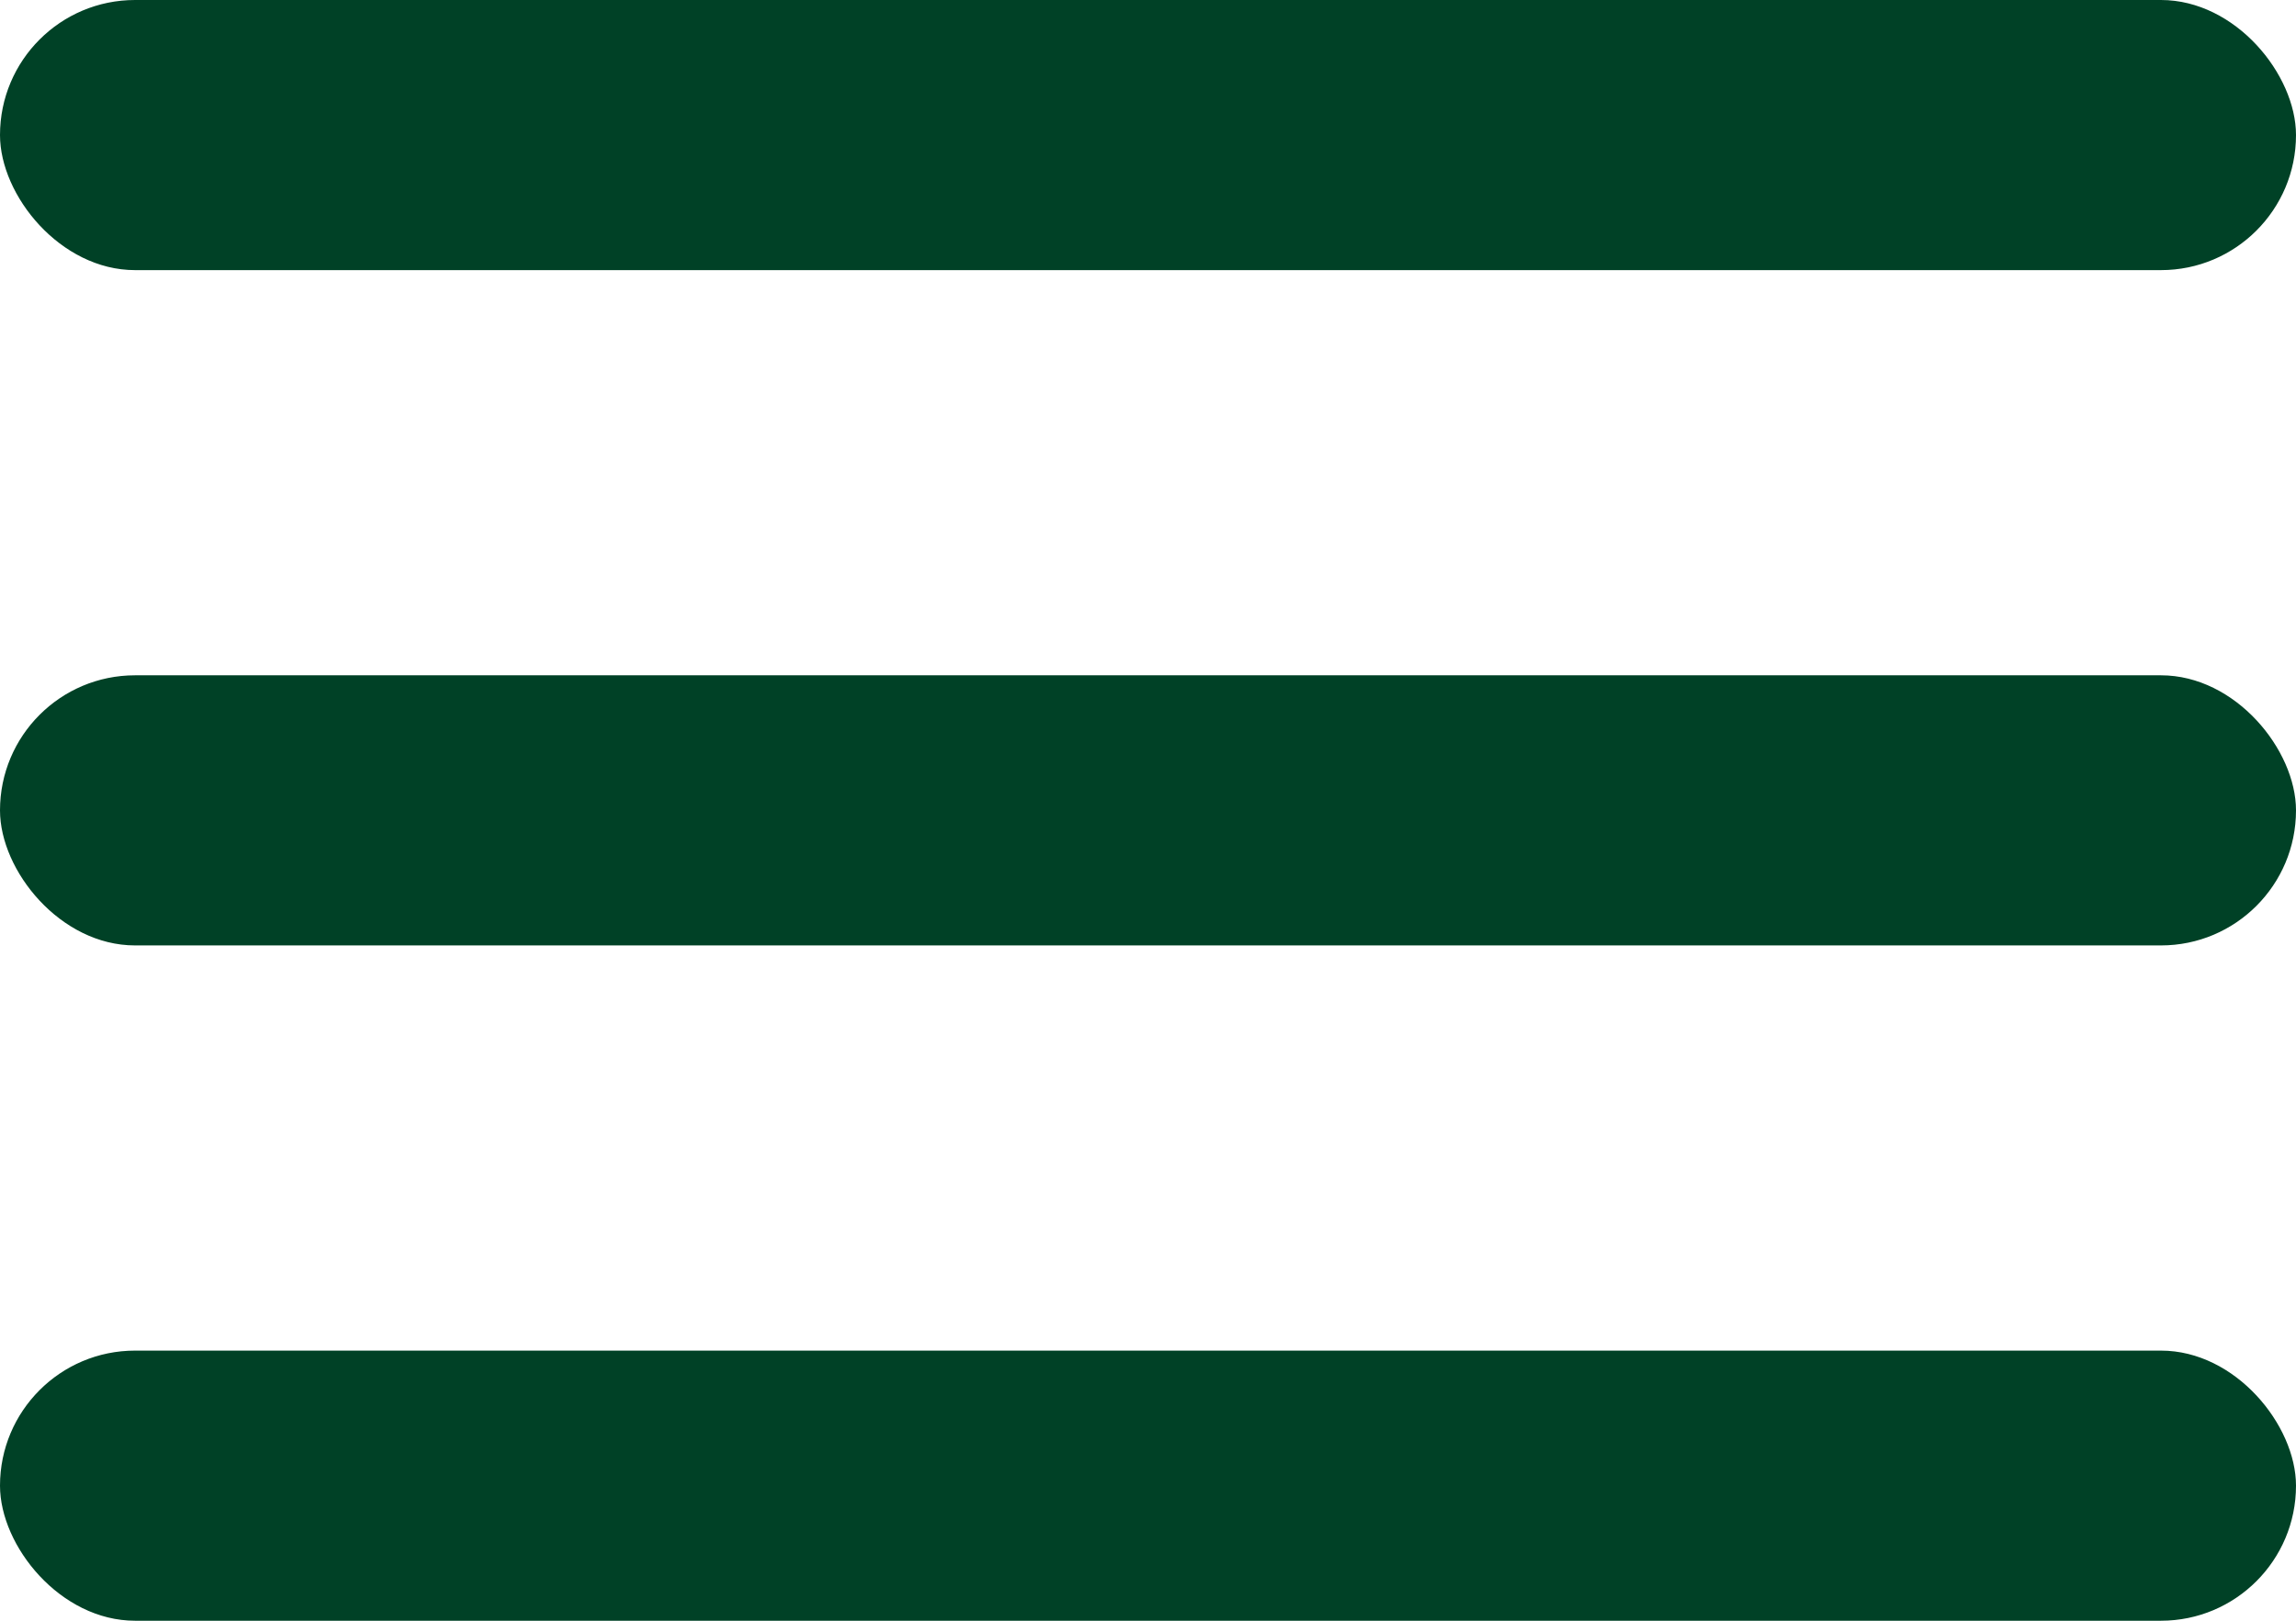 <svg width="17" height="12" viewBox="0 0 17 12" fill="none" xmlns="http://www.w3.org/2000/svg">
<rect width="17" height="2" rx="1" fill="#004126"/>
<rect y="5" width="17" height="2" rx="1" fill="#004126"/>
<rect y="10" width="17" height="2" rx="1" fill="#004126"/>
</svg>

